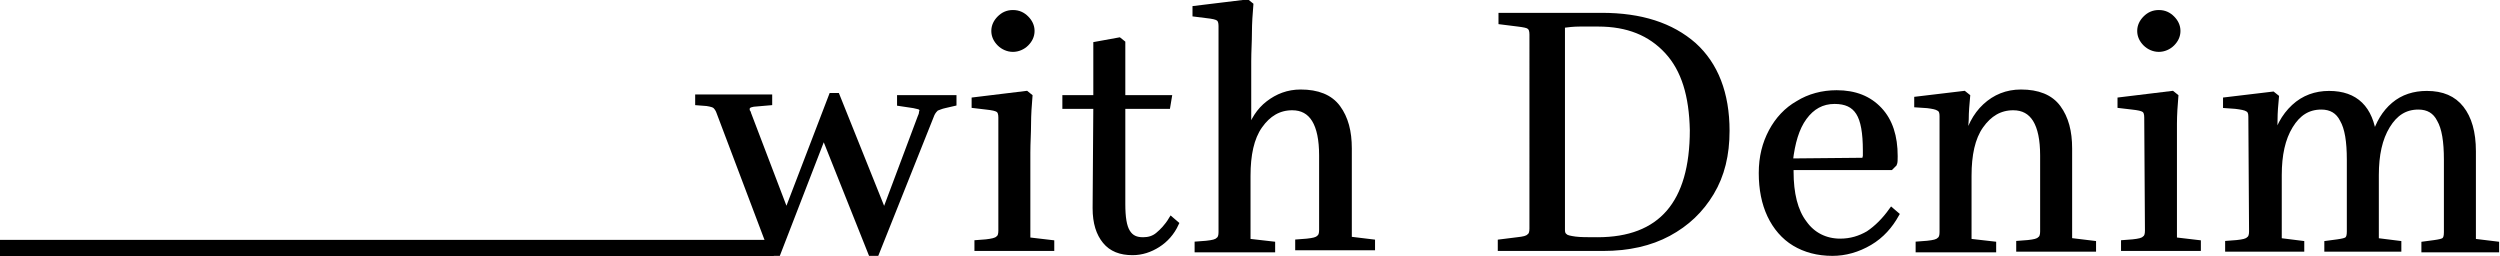 <?xml version="1.0" encoding="utf-8"?>
<!-- Generator: Adobe Illustrator 28.2.0, SVG Export Plug-In . SVG Version: 6.00 Build 0)  -->
<svg version="1.1" id="_レイヤー_2" xmlns="http://www.w3.org/2000/svg" xmlns:xlink="http://www.w3.org/1999/xlink" x="0px"
	 y="0px" viewBox="0 0 355.4 36.4" style="enable-background:new 0 0 355.4 36.4;" xml:space="preserve">
<style type="text/css">
	.st0{stroke:#000000;stroke-width:0.75;stroke-miterlimit:10;}
</style>
<g>
	<g id="txt">
		<rect y="34.1" width="110" height="2.3"/>
	</g>
	<g id="txt-2">
		<path class="st0" d="M102.2,15.9c-0.1-0.3-0.3-0.6-0.5-0.8c-0.2-0.2-0.6-0.3-1.2-0.4l-1.3-0.1v-0.8h10.2v0.8l-2.3,0.2
			c-0.6,0.1-0.9,0.3-0.9,0.7c0,0.1,0,0.3,0.1,0.4s0.1,0.3,0.2,0.5l5.3,13.9l6.4-16.7h0.8l6.7,16.7l5.1-13.6c0.1-0.2,0.2-0.5,0.2-0.6
			c0-0.2,0.1-0.3,0.1-0.3c0-0.2-0.1-0.4-0.2-0.5c-0.1-0.1-0.5-0.2-1-0.3l-2-0.3v-0.8h7.7v0.8l-1.3,0.3c-0.5,0.1-0.9,0.3-1.2,0.4
			c-0.2,0.2-0.4,0.4-0.6,0.8L124.6,36h-0.8l-6.7-16.8L110.6,36h-0.8L102.2,15.9L102.2,15.9z"/>
		<path class="st0" d="M142.3,16.7c0-0.5-0.1-0.9-0.4-1.1c-0.3-0.2-0.8-0.3-1.7-0.4l-1.7-0.2v-0.8l7.4-0.9l0.5,0.4
			c-0.1,1.2-0.2,2.6-0.2,3.9s-0.1,2.7-0.1,4.1v12.4l3.4,0.4v0.8h-10.6v-0.8l1.3-0.1c0.8-0.1,1.4-0.2,1.7-0.5
			c0.3-0.2,0.4-0.6,0.4-1.1L142.3,16.7L142.3,16.7z M142.1,6.2c-0.5-0.5-0.8-1.1-0.8-1.8s0.3-1.3,0.8-1.8c0.5-0.5,1.1-0.8,1.9-0.8
			s1.4,0.3,1.9,0.8s0.8,1.1,0.8,1.8s-0.3,1.3-0.8,1.8S144.7,7,144,7S142.6,6.7,142.1,6.2z"/>
		<path class="st0" d="M155.8,15.1h-4.4v-1.2h4.4V6.3l3.3-0.6l0.5,0.4v7.8h6.6l-0.2,1.2h-6.4V29c0,1.9,0.2,3.2,0.7,4
			s1.2,1.1,2.2,1.1c0.8,0,1.5-0.2,2.1-0.7c0.6-0.5,1.3-1.2,1.9-2.2l0.7,0.6c-0.6,1.3-1.5,2.3-2.6,3s-2.3,1.1-3.6,1.1
			c-1.7,0-3-0.5-3.9-1.6s-1.4-2.6-1.4-4.7L155.8,15.1L155.8,15.1z"/>
		<path class="st0" d="M173.6,3.7c0-0.5-0.1-0.9-0.4-1.1c-0.3-0.2-0.8-0.3-1.7-0.4L169.9,2V1.2l7.4-0.9l0.5,0.4
			c-0.1,1.2-0.2,2.6-0.2,3.9s-0.1,2.7-0.1,4.1v10.3c0.6-1.9,1.5-3.3,2.8-4.3s2.8-1.6,4.6-1.6c2.4,0,4.2,0.7,5.3,2.2
			c1.1,1.5,1.6,3.4,1.6,5.8v12.9l3.3,0.4v0.8h-10.6v-0.8l1.3-0.1c0.9-0.1,1.4-0.2,1.7-0.5c0.3-0.2,0.4-0.6,0.4-1.1V22.1
			c0-4.5-1.4-6.8-4.2-6.8c-1.9,0-3.4,0.9-4.6,2.6s-1.7,4.1-1.7,7.1v9.3l3.5,0.4v0.8h-10.7v-0.8l1.3-0.1c0.9-0.1,1.4-0.2,1.7-0.5
			c0.3-0.2,0.4-0.6,0.4-1.1L173.6,3.7L173.6,3.7z"/>
		<path class="st0" d="M215.8,3.4l-2.4-0.3V2.2h14.3c5.6,0,9.9,1.4,13.1,4.2c3.1,2.8,4.7,6.9,4.7,12.2c0,3.4-0.7,6.3-2.2,8.8
			s-3.5,4.4-6.1,5.8s-5.7,2.1-9.3,2.1h-14.6v-0.9l2.4-0.3c0.9-0.1,1.4-0.2,1.7-0.5c0.3-0.2,0.4-0.6,0.4-1.1V4.9
			c0-0.5-0.1-0.9-0.4-1.1C217.2,3.6,216.6,3.5,215.8,3.4L215.8,3.4z M237,7.3c-2.4-2.6-5.6-3.9-9.8-3.9c-0.8,0-1.7,0-2.6,0
			s-1.8,0.1-2.5,0.2v29.1c0,0.4,0.1,0.7,0.4,0.9c0.2,0.2,0.7,0.3,1.4,0.4c0.7,0.1,1.8,0.1,3.2,0.1c9,0,13.5-5.2,13.5-15.6
			C240.5,13.6,239.4,9.9,237,7.3L237,7.3z"/>
		<path class="st0" d="M260.5,36c-2.1,0-3.9-0.5-5.4-1.4c-1.5-0.9-2.7-2.3-3.5-4c-0.8-1.7-1.2-3.7-1.2-6s0.5-4.2,1.4-5.9
			s2.2-3.1,3.8-4c1.6-1,3.5-1.5,5.5-1.5c2.6,0,4.6,0.8,6.1,2.4c1.5,1.6,2.2,3.8,2.2,6.6c0,0.5,0,0.9-0.1,1.1l-0.5,0.5h-14.2v0.6
			c0,3.1,0.6,5.6,1.9,7.3c1.2,1.7,3,2.6,5.1,2.6c1.5,0,2.8-0.4,4-1.1c1.2-0.8,2.3-1.9,3.3-3.3l0.7,0.6c-0.9,1.6-2.1,3-3.8,4
			C264.1,35.5,262.3,36,260.5,36L260.5,36z M264.2,16c-0.7-1.1-1.8-1.6-3.4-1.6c-1.8,0-3.2,0.8-4.3,2.3c-1.1,1.5-1.7,3.6-2,6.2
			l10.6-0.1c0-0.2,0-0.3,0.1-0.6c0-0.2,0-0.5,0-0.8C265.2,18.9,264.9,17.1,264.2,16z"/>
		<path class="st0" d="M294.3,34.2l3.3,0.4v0.8h-10.6v-0.8l1.3-0.1c0.9-0.1,1.4-0.2,1.7-0.5c0.3-0.2,0.4-0.6,0.4-1.1V22.1
			c0-4.5-1.4-6.8-4.2-6.8c-1.9,0-3.4,0.9-4.6,2.6c-1.2,1.7-1.7,4.1-1.7,7.1v9.3l3.5,0.4v0.8h-10.7v-0.8l1.3-0.1
			c0.9-0.1,1.4-0.2,1.7-0.5c0.3-0.2,0.4-0.6,0.4-1.1V16.5c0-0.5-0.1-0.9-0.5-1.1c-0.3-0.2-0.8-0.3-1.6-0.4l-1.5-0.1v-0.8l6.7-0.8
			l0.5,0.4c-0.1,1.1-0.2,2.2-0.2,3.3c-0.1,1.1-0.1,2.3-0.1,3.4c0.5-2.2,1.4-4,2.8-5.3c1.4-1.3,3.1-2,5.1-2c2.4,0,4.2,0.7,5.3,2.2
			c1.1,1.5,1.6,3.4,1.6,5.8V34.2L294.3,34.2z"/>
		<path class="st0" d="M305.2,16.7c0-0.5-0.1-0.9-0.4-1.1s-0.8-0.3-1.7-0.4l-1.7-0.2v-0.8l7.4-0.9l0.5,0.4c-0.1,1.2-0.2,2.6-0.2,3.9
			s0,2.7,0,4.1v12.4l3.4,0.4v0.8h-10.6v-0.8l1.3-0.1c0.9-0.1,1.4-0.2,1.7-0.5c0.3-0.2,0.4-0.6,0.4-1.1L305.2,16.7L305.2,16.7z
			 M305,6.2c-0.5-0.5-0.8-1.1-0.8-1.8s0.3-1.3,0.8-1.8s1.1-0.8,1.9-0.8s1.4,0.3,1.9,0.8s0.8,1.1,0.8,1.8s-0.3,1.3-0.8,1.8
			S307.6,7,306.9,7S305.5,6.7,305,6.2z"/>
		<path class="st0" d="M320,16.6c0-0.5-0.1-0.9-0.5-1.1c-0.3-0.2-0.9-0.3-1.7-0.4l-1.4-0.1v-0.8l6.7-0.8l0.5,0.4
			c-0.1,1.1-0.2,2.1-0.2,3.3c0,1.1-0.1,2.2-0.1,3.4c0.4-2.2,1.4-4,2.8-5.3s3.1-1.9,5-1.9c3.8,0,5.9,2.1,6.4,6.2
			c0.6-2,1.5-3.5,2.8-4.6s2.9-1.6,4.7-1.6c2.2,0,3.8,0.7,4.9,2.1c1.1,1.4,1.7,3.4,1.7,6.1v12.8l3.3,0.4v0.8h-10.3v-0.8l1.5-0.2
			c0.7-0.1,1.2-0.2,1.4-0.4c0.2-0.2,0.3-0.5,0.3-1.1V22.7c0-2.6-0.3-4.5-1-5.7c-0.6-1.2-1.6-1.8-3-1.8c-1.9,0-3.3,0.9-4.4,2.7
			s-1.6,4.1-1.6,7v9.3l3.2,0.4v0.8h-10.2v-0.8l1.5-0.2c0.7-0.1,1.2-0.2,1.4-0.4c0.2-0.2,0.3-0.5,0.3-1.1V22.7c0-2.6-0.3-4.5-1-5.7
			c-0.6-1.2-1.6-1.8-3-1.8c-1.9,0-3.3,0.9-4.4,2.7s-1.6,4.1-1.6,7v9.3l3.2,0.4v0.8h-10.5v-0.8l1.3-0.1c0.9-0.1,1.4-0.2,1.7-0.5
			c0.3-0.2,0.4-0.6,0.4-1.1L320,16.6L320,16.6z"/>
	</g>
</g>
</svg>
